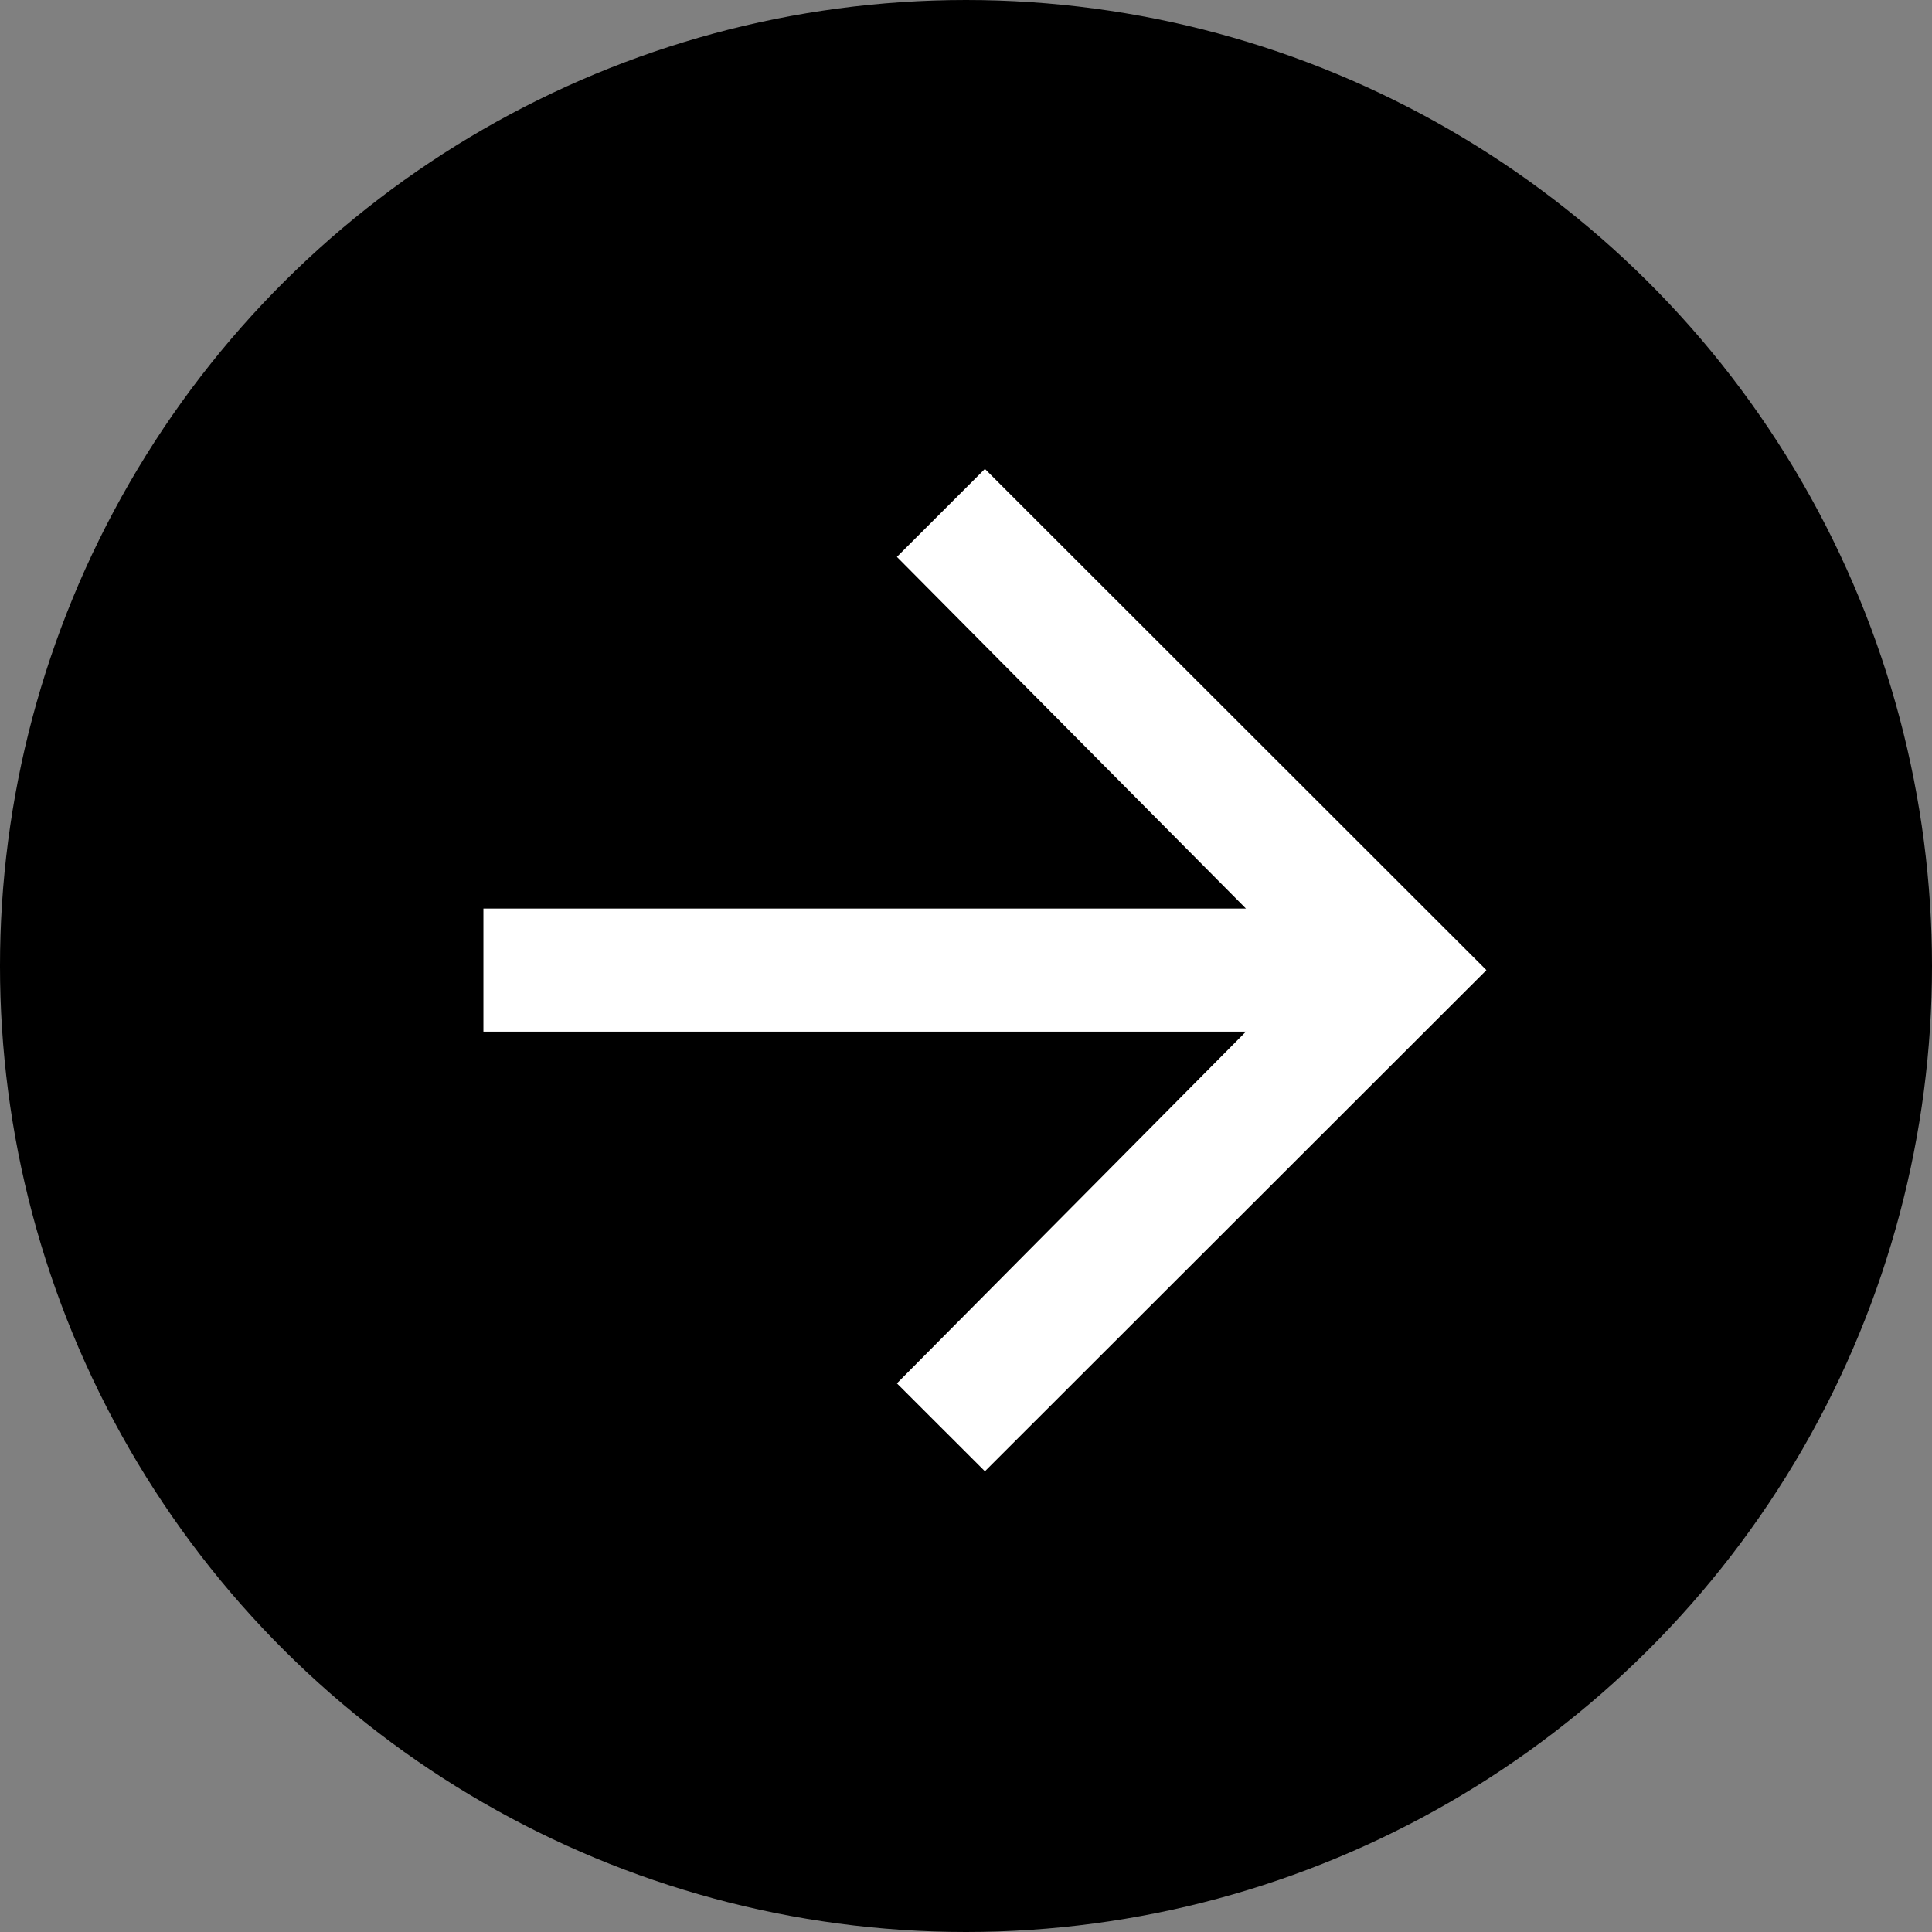 <?xml version="1.0" encoding="UTF-8"?> <svg xmlns="http://www.w3.org/2000/svg" width="38" height="38" viewBox="0 0 38 38" fill="none"><rect x="0" y="0" width="38" height="38" fill="#808080" stroke="none"/> <circle cx="19" cy="19" r="19" transform="rotate(-90 19 19)" fill="black"></circle> <path d="M19.372 9.223L29.236 19.081L19.372 28.938L17.641 27.209L24.506 20.291L9.508 20.291L9.508 17.87L24.506 17.87L17.641 10.953L19.372 9.223Z" fill="white"></path> </svg> 